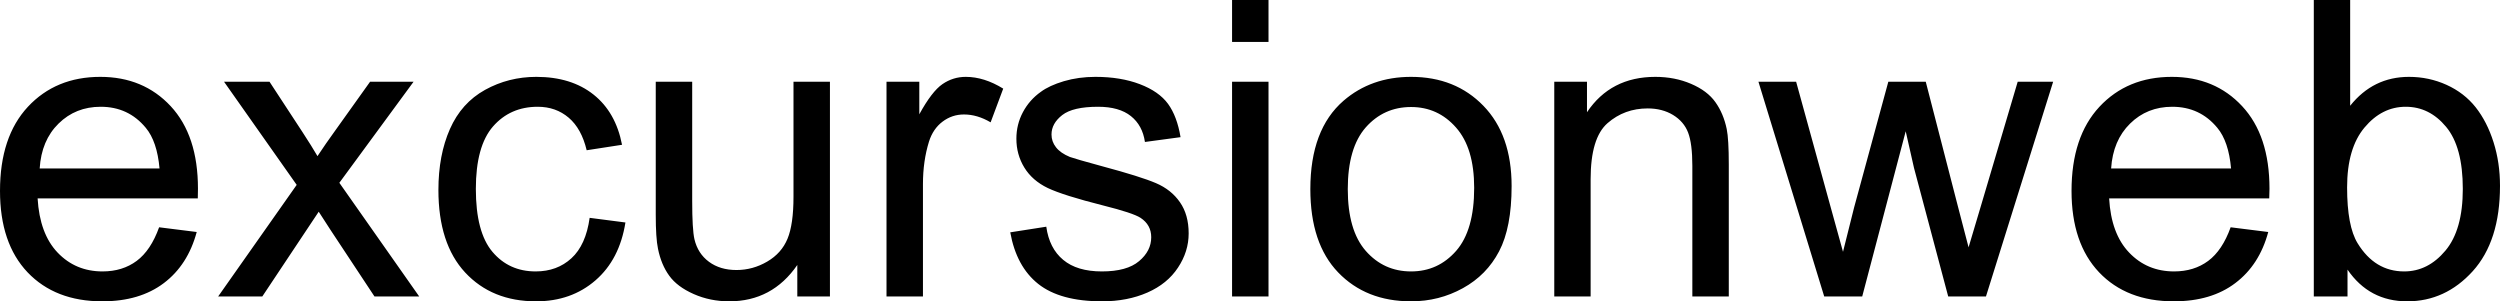 <svg xmlns="http://www.w3.org/2000/svg" viewBox="0 9.47 301.83 36.38" data-asc="0.9052734375" width="301.83" height="36.38"><defs/><g fill="#000000"><g transform="translate(0, 0)"><path d="M19.21 36.91L23.75 37.48Q22.68 41.46 19.78 43.65Q16.87 45.85 12.35 45.85Q6.67 45.85 3.33 42.35Q0 38.84 0 32.52Q0 25.98 3.37 22.36Q6.74 18.75 12.11 18.75Q17.31 18.75 20.61 22.29Q23.90 25.83 23.90 32.25Q23.90 32.64 23.88 33.42L4.54 33.42Q4.79 37.70 6.96 39.97Q9.13 42.24 12.38 42.24Q14.79 42.24 16.50 40.97Q18.21 39.70 19.21 36.91M4.79 29.81L19.26 29.81Q18.97 26.54 17.60 24.90Q15.50 22.36 12.16 22.36Q9.13 22.36 7.07 24.39Q5.00 26.42 4.79 29.81ZM26.34 45.26L35.82 31.79L27.05 19.34L32.54 19.34L36.52 25.42Q37.65 27.15 38.33 28.32Q39.40 26.71 40.31 25.46L44.68 19.34L49.93 19.34L40.97 31.54L50.61 45.26L45.21 45.26L39.89 37.21L38.48 35.03L31.67 45.26L26.34 45.26ZM71.19 35.77L75.51 36.33Q74.80 40.80 71.89 43.32Q68.97 45.85 64.72 45.85Q59.40 45.85 56.16 42.37Q52.93 38.89 52.93 32.40Q52.93 28.20 54.32 25.05Q55.71 21.90 58.56 20.32Q61.40 18.75 64.75 18.75Q68.97 18.75 71.66 20.89Q74.34 23.02 75.10 26.95L70.83 27.61Q70.21 25 68.66 23.68Q67.11 22.36 64.92 22.36Q61.60 22.36 59.52 24.74Q57.45 27.12 57.45 32.28Q57.45 37.50 59.45 39.87Q61.45 42.24 64.67 42.24Q67.26 42.24 68.99 40.65Q70.73 39.06 71.19 35.77ZM96.26 45.26L96.26 41.46Q93.24 45.85 88.04 45.85Q85.74 45.85 83.75 44.97Q81.76 44.09 80.80 42.76Q79.83 41.43 79.44 39.50Q79.17 38.21 79.17 35.40L79.17 19.34L83.57 19.34L83.57 33.72Q83.57 37.16 83.84 38.35Q84.25 40.09 85.60 41.08Q86.94 42.07 88.92 42.07Q90.89 42.07 92.63 41.05Q94.36 40.04 95.08 38.29Q95.80 36.55 95.80 33.23L95.80 19.34L100.20 19.34L100.20 45.26L96.26 45.26ZM107.03 45.26L107.03 19.34L110.99 19.34L110.99 23.27Q112.50 20.51 113.78 19.63Q115.06 18.75 116.60 18.75Q118.82 18.75 121.12 20.17L119.60 24.24Q117.99 23.29 116.38 23.29Q114.94 23.29 113.79 24.16Q112.65 25.02 112.16 26.56Q111.43 28.91 111.43 31.69L111.43 45.26L107.03 45.26ZM121.97 37.52L126.32 36.84Q126.68 39.45 128.36 40.84Q130.03 42.24 133.03 42.24Q136.06 42.24 137.52 41.00Q138.99 39.77 138.99 38.11Q138.99 36.62 137.70 35.77Q136.79 35.18 133.20 34.28Q128.37 33.06 126.50 32.17Q124.63 31.27 123.67 29.70Q122.71 28.13 122.71 26.22Q122.71 24.49 123.50 23.01Q124.29 21.53 125.66 20.56Q126.68 19.80 128.45 19.27Q130.22 18.75 132.25 18.75Q135.30 18.75 137.61 19.63Q139.92 20.51 141.02 22.01Q142.11 23.51 142.53 26.03L138.23 26.61Q137.94 24.61 136.54 23.49Q135.13 22.36 132.57 22.36Q129.54 22.36 128.25 23.36Q126.95 24.37 126.95 25.71Q126.95 26.56 127.49 27.25Q128.03 27.95 129.17 28.42Q129.83 28.66 133.06 29.54Q137.72 30.79 139.56 31.58Q141.41 32.37 142.46 33.89Q143.51 35.40 143.51 37.65Q143.51 39.84 142.22 41.78Q140.94 43.73 138.53 44.79Q136.11 45.85 133.06 45.85Q128.00 45.85 125.35 43.75Q122.71 41.65 121.97 37.52ZM148.75 14.53L148.75 9.47L153.15 9.47L153.15 14.53L148.75 14.53M148.75 45.26L148.75 19.34L153.15 19.34L153.15 45.26L148.75 45.26ZM158.20 32.30Q158.20 25.10 162.21 21.63Q165.55 18.75 170.36 18.75Q175.71 18.75 179.10 22.25Q182.50 25.76 182.50 31.93Q182.50 36.94 180.99 39.81Q179.49 42.68 176.62 44.26Q173.75 45.85 170.36 45.85Q164.92 45.85 161.56 42.36Q158.20 38.87 158.20 32.30M162.72 32.30Q162.72 37.28 164.89 39.76Q167.07 42.24 170.36 42.24Q173.63 42.24 175.81 39.75Q177.98 37.26 177.98 32.15Q177.98 27.34 175.79 24.87Q173.61 22.39 170.36 22.39Q167.07 22.39 164.89 24.85Q162.72 27.32 162.72 32.30ZM187.65 45.26L187.65 19.34L191.60 19.34L191.60 23.02Q194.46 18.75 199.85 18.75Q202.20 18.75 204.16 19.59Q206.13 20.43 207.10 21.80Q208.08 23.17 208.47 25.05Q208.72 26.27 208.72 29.32L208.72 45.26L204.32 45.26L204.32 29.49Q204.32 26.81 203.81 25.48Q203.30 24.15 201.99 23.35Q200.68 22.56 198.93 22.56Q196.12 22.56 194.08 24.34Q192.04 26.12 192.04 31.10L192.04 45.26L187.65 45.26ZM220.24 45.26L212.30 19.34L216.85 19.34L220.97 34.30L222.51 39.87Q222.61 39.45 223.85 34.52L227.98 19.34L232.50 19.34L236.38 34.38L237.67 39.33L239.16 34.33L243.60 19.34L247.88 19.34L239.77 45.26L235.21 45.26L231.08 29.74L230.08 25.32L224.83 45.26L220.24 45.26ZM269.31 36.91L273.85 37.48Q272.78 41.46 269.87 43.65Q266.97 45.85 262.45 45.85Q256.76 45.85 253.43 42.35Q250.10 38.84 250.10 32.52Q250.10 25.98 253.47 22.36Q256.84 18.75 262.21 18.75Q267.41 18.75 270.70 22.29Q274.00 25.83 274.00 32.25Q274.00 32.64 273.97 33.42L254.64 33.42Q254.88 37.70 257.06 39.97Q259.23 42.24 262.48 42.24Q264.89 42.24 266.60 40.97Q268.31 39.70 269.31 36.91M254.88 29.81L269.36 29.81Q269.07 26.54 267.70 24.90Q265.60 22.36 262.26 22.36Q259.23 22.36 257.17 24.39Q255.10 26.42 254.88 29.81ZM283.42 45.26L279.35 45.26L279.35 9.47L283.74 9.47L283.74 22.24Q286.52 18.75 290.84 18.75Q293.24 18.75 295.37 19.71Q297.51 20.68 298.89 22.42Q300.27 24.17 301.05 26.64Q301.83 29.10 301.83 31.91Q301.83 38.57 298.54 42.21Q295.24 45.85 290.63 45.85Q286.04 45.85 283.42 42.02L283.42 45.26M283.37 32.10Q283.37 36.77 284.64 38.84Q286.72 42.24 290.26 42.24Q293.14 42.24 295.24 39.73Q297.34 37.23 297.34 32.28Q297.34 27.20 295.32 24.78Q293.31 22.36 290.45 22.36Q287.57 22.36 285.47 24.87Q283.37 27.37 283.37 32.10Z"/></g></g></svg>